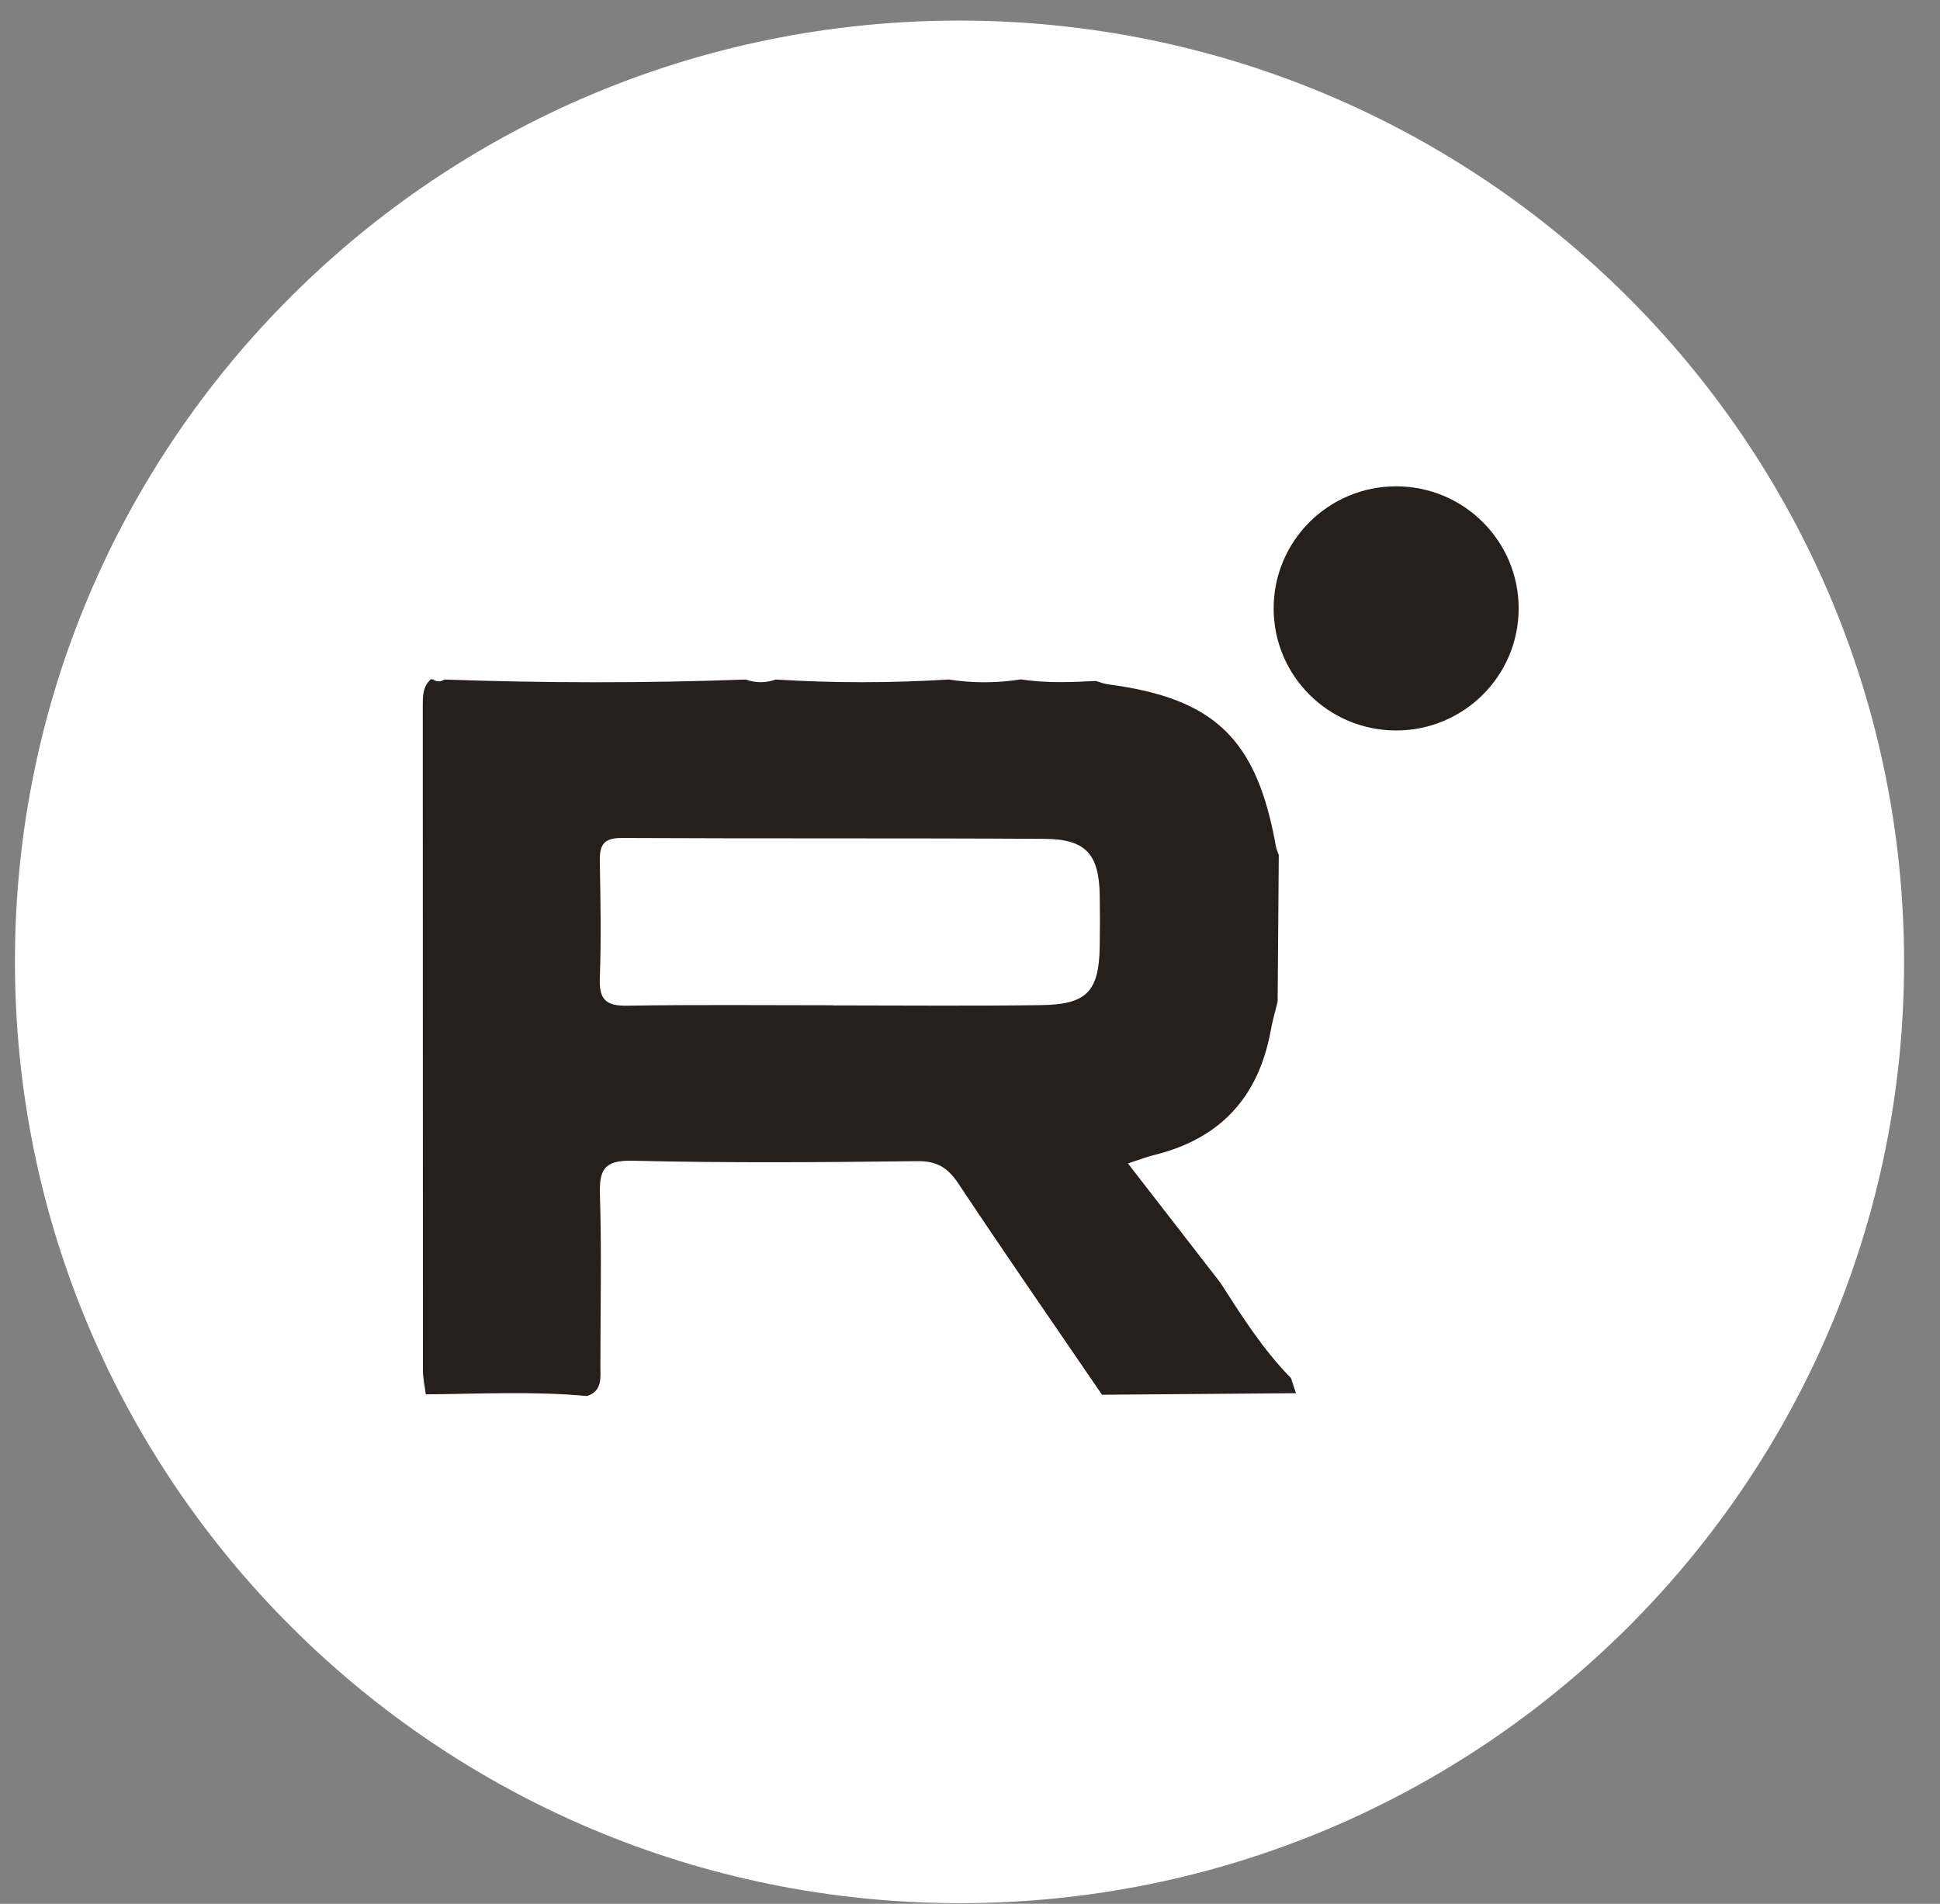 <?xml version="1.0" encoding="UTF-8"?> <svg xmlns="http://www.w3.org/2000/svg" width="54" height="53" viewBox="0 0 54 53" fill="none"><rect x="0" y="0" width="54" height="53" fill="#808080" stroke="none"/><path d="M26.72 52.983C41.241 52.983 53.007 41.25 53 26.778C52.993 12.306 41.216 0.573 26.695 0.573C12.174 0.573 0.409 12.306 0.416 26.778C0.422 41.25 12.199 52.983 26.72 52.983Z" fill="white"></path><path d="M26.389 18.914C27.066 19.021 27.739 19.021 28.416 18.914C29.11 19.021 29.807 18.994 30.504 18.958C30.611 18.99 30.715 19.033 30.823 19.049C33.81 19.438 34.982 20.566 35.515 23.564C35.531 23.643 35.567 23.722 35.595 23.802C35.583 25.163 35.575 26.525 35.563 27.887C35.495 28.161 35.416 28.431 35.368 28.705C35.029 30.535 33.978 31.691 32.157 32.147C31.942 32.199 31.735 32.278 31.396 32.389C32.289 33.541 33.129 34.629 33.974 35.717C34.567 36.642 35.157 37.575 35.934 38.365C35.981 38.504 36.025 38.647 36.073 38.786C34.273 38.802 32.476 38.813 30.675 38.829C29.341 36.876 27.994 34.934 26.687 32.965C26.389 32.513 26.086 32.318 25.528 32.326C22.891 32.358 20.25 32.378 17.613 32.314C16.808 32.294 16.676 32.568 16.7 33.275C16.748 34.855 16.712 36.443 16.712 38.023C16.712 38.361 16.772 38.718 16.342 38.865C14.848 38.726 13.35 38.806 11.852 38.818C11.824 38.595 11.772 38.369 11.772 38.147C11.768 31.992 11.772 25.842 11.768 19.688C11.768 19.402 11.756 19.117 11.999 18.906L12.055 18.918C12.159 18.986 12.262 18.986 12.37 18.918C15.166 19.017 17.963 19.021 20.76 18.918C21.038 19.017 21.313 19.017 21.592 18.918C23.194 19.017 24.795 19.017 26.397 18.918L26.389 18.914ZM23.178 27.99C25.11 27.99 27.042 28.01 28.974 27.982C30.253 27.967 30.591 27.601 30.611 26.351C30.619 25.87 30.619 25.386 30.611 24.905C30.587 23.774 30.221 23.357 29.062 23.353C25.138 23.329 21.218 23.349 17.294 23.329C16.764 23.329 16.688 23.564 16.696 24C16.716 25.076 16.736 26.156 16.696 27.228C16.672 27.824 16.863 28.01 17.461 27.998C19.365 27.967 21.27 27.986 23.174 27.986L23.178 27.99Z" fill="#261F1C"></path><path d="M38.862 20.336C40.745 20.336 42.272 18.815 42.272 16.938C42.272 15.061 40.745 13.539 38.862 13.539C36.978 13.539 35.452 15.061 35.452 16.938C35.452 18.815 36.978 20.336 38.862 20.336Z" fill="#261F1C"></path></svg> 
